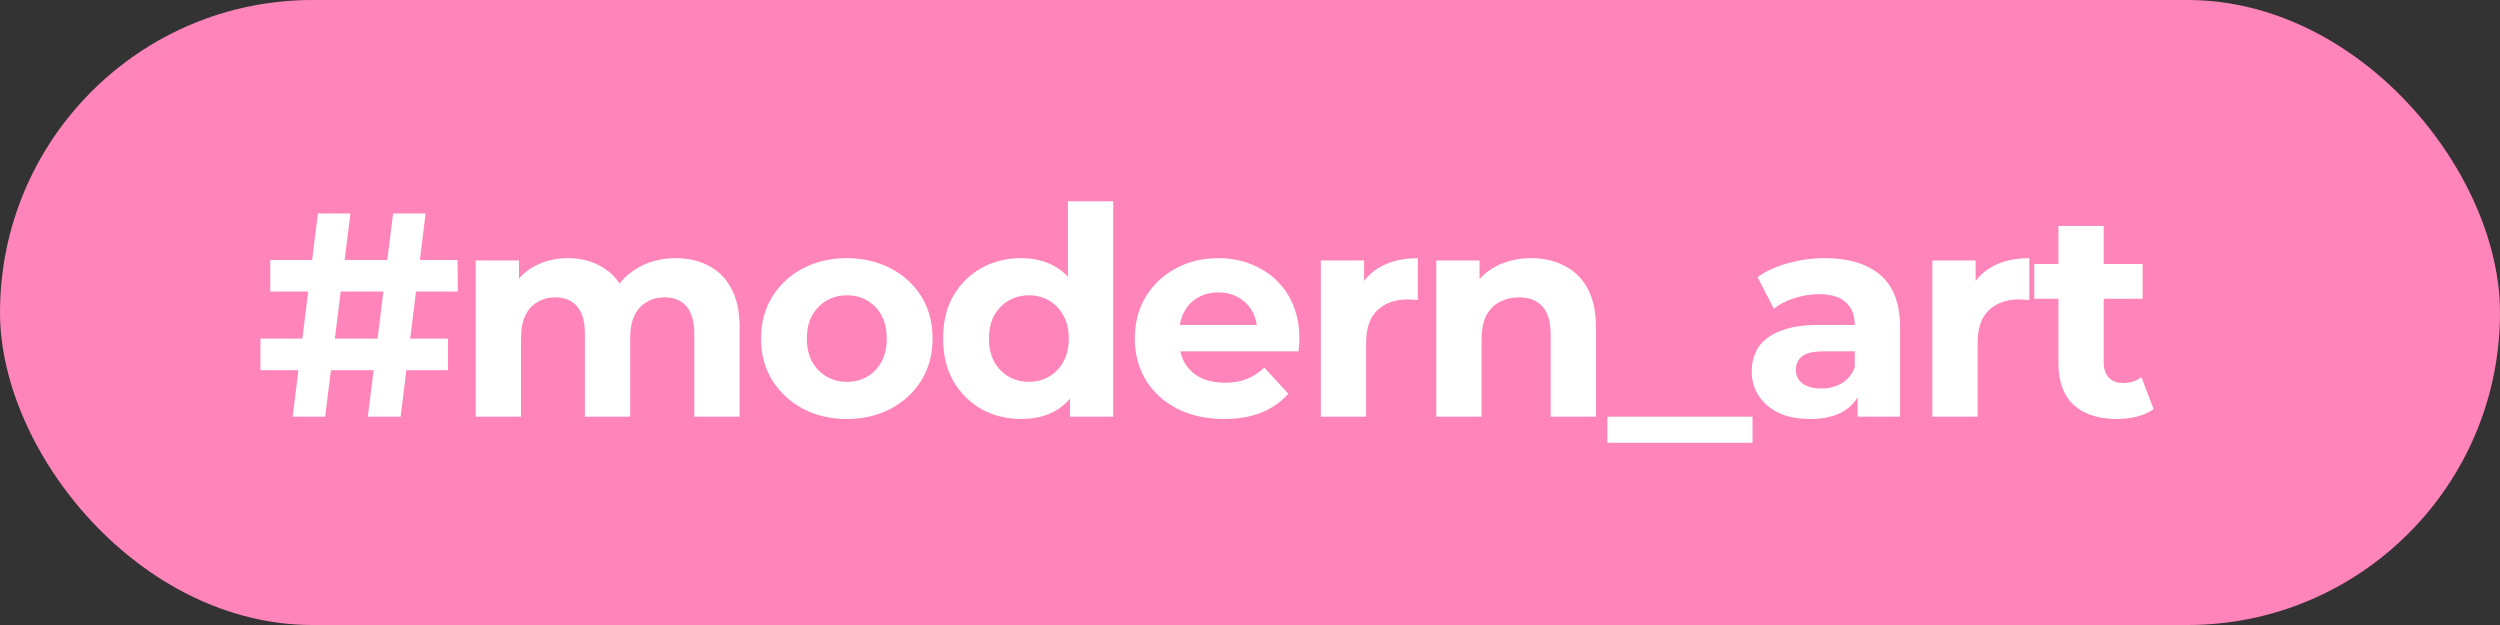 <?xml version="1.0" encoding="UTF-8"?> <svg xmlns="http://www.w3.org/2000/svg" width="108" height="27" viewBox="0 0 108 27" fill="none"><rect x="0" y="0" width="108" height="27" fill="#333333" stroke="none"/><rect width="108" height="27" rx="13.5" fill="#FE84B9"></rect><path d="M15.891 18L16.982 9.222H18.386L17.308 18H15.891ZM11.251 15.994V14.627H19.352V15.994H11.251ZM12.643 18L13.734 9.222H15.138L14.047 18H12.643ZM11.677 12.595V11.228H19.766L19.778 12.595H11.677ZM29.192 11.153C29.728 11.153 30.2 11.262 30.61 11.479C31.028 11.688 31.354 12.014 31.588 12.457C31.83 12.892 31.951 13.452 31.951 14.138V18H29.995V14.439C29.995 13.895 29.882 13.494 29.657 13.235C29.431 12.976 29.113 12.846 28.703 12.846C28.419 12.846 28.164 12.913 27.939 13.047C27.713 13.172 27.537 13.364 27.412 13.623C27.286 13.883 27.224 14.213 27.224 14.614V18H25.267V14.439C25.267 13.895 25.155 13.494 24.929 13.235C24.712 12.976 24.398 12.846 23.988 12.846C23.704 12.846 23.449 12.913 23.223 13.047C22.998 13.172 22.822 13.364 22.697 13.623C22.571 13.883 22.509 14.213 22.509 14.614V18H20.552V11.253H22.421V13.097L22.07 12.557C22.304 12.098 22.634 11.751 23.06 11.517C23.495 11.274 23.988 11.153 24.54 11.153C25.159 11.153 25.698 11.312 26.158 11.63C26.626 11.939 26.935 12.415 27.086 13.059L26.396 12.871C26.622 12.344 26.981 11.926 27.474 11.617C27.976 11.308 28.549 11.153 29.192 11.153ZM36.588 18.1C35.869 18.1 35.23 17.95 34.669 17.649C34.117 17.348 33.679 16.938 33.353 16.42C33.035 15.893 32.876 15.296 32.876 14.627C32.876 13.95 33.035 13.352 33.353 12.833C33.679 12.307 34.117 11.897 34.669 11.604C35.23 11.303 35.869 11.153 36.588 11.153C37.299 11.153 37.934 11.303 38.494 11.604C39.054 11.897 39.493 12.303 39.811 12.821C40.129 13.339 40.287 13.941 40.287 14.627C40.287 15.296 40.129 15.893 39.811 16.42C39.493 16.938 39.054 17.348 38.494 17.649C37.934 17.95 37.299 18.1 36.588 18.1ZM36.588 16.495C36.914 16.495 37.207 16.42 37.466 16.269C37.725 16.119 37.93 15.906 38.08 15.63C38.231 15.346 38.306 15.011 38.306 14.627C38.306 14.234 38.231 13.899 38.08 13.623C37.93 13.348 37.725 13.134 37.466 12.984C37.207 12.833 36.914 12.758 36.588 12.758C36.262 12.758 35.969 12.833 35.71 12.984C35.451 13.134 35.242 13.348 35.083 13.623C34.933 13.899 34.857 14.234 34.857 14.627C34.857 15.011 34.933 15.346 35.083 15.63C35.242 15.906 35.451 16.119 35.71 16.269C35.969 16.42 36.262 16.495 36.588 16.495ZM44.116 18.1C43.48 18.1 42.907 17.958 42.398 17.674C41.888 17.381 41.482 16.976 41.181 16.457C40.889 15.939 40.742 15.329 40.742 14.627C40.742 13.916 40.889 13.302 41.181 12.783C41.482 12.265 41.888 11.864 42.398 11.579C42.907 11.295 43.48 11.153 44.116 11.153C44.684 11.153 45.181 11.278 45.608 11.529C46.034 11.78 46.364 12.16 46.599 12.67C46.833 13.18 46.95 13.832 46.95 14.627C46.95 15.412 46.837 16.065 46.611 16.583C46.385 17.093 46.059 17.473 45.633 17.724C45.215 17.975 44.709 18.1 44.116 18.1ZM44.454 16.495C44.772 16.495 45.06 16.42 45.319 16.269C45.579 16.119 45.783 15.906 45.934 15.63C46.093 15.346 46.172 15.011 46.172 14.627C46.172 14.234 46.093 13.899 45.934 13.623C45.783 13.348 45.579 13.134 45.319 12.984C45.06 12.833 44.772 12.758 44.454 12.758C44.128 12.758 43.836 12.833 43.576 12.984C43.317 13.134 43.108 13.348 42.949 13.623C42.799 13.899 42.724 14.234 42.724 14.627C42.724 15.011 42.799 15.346 42.949 15.63C43.108 15.906 43.317 16.119 43.576 16.269C43.836 16.42 44.128 16.495 44.454 16.495ZM46.222 18V16.621L46.26 14.614L46.135 12.62V8.695H48.091V18H46.222ZM52.873 18.1C52.104 18.1 51.427 17.95 50.842 17.649C50.265 17.348 49.818 16.938 49.5 16.42C49.182 15.893 49.024 15.296 49.024 14.627C49.024 13.95 49.178 13.352 49.488 12.833C49.805 12.307 50.236 11.897 50.779 11.604C51.323 11.303 51.937 11.153 52.623 11.153C53.283 11.153 53.877 11.295 54.403 11.579C54.938 11.855 55.361 12.257 55.67 12.783C55.979 13.302 56.134 13.924 56.134 14.652C56.134 14.727 56.13 14.815 56.121 14.915C56.113 15.007 56.105 15.095 56.096 15.178H50.616V14.037H55.068L54.316 14.376C54.316 14.025 54.245 13.72 54.102 13.46C53.96 13.201 53.764 13.001 53.513 12.858C53.262 12.708 52.97 12.633 52.635 12.633C52.301 12.633 52.004 12.708 51.745 12.858C51.494 13.001 51.298 13.205 51.156 13.473C51.013 13.732 50.942 14.041 50.942 14.401V14.702C50.942 15.07 51.022 15.396 51.181 15.68C51.348 15.956 51.578 16.169 51.87 16.32C52.171 16.462 52.522 16.533 52.924 16.533C53.283 16.533 53.597 16.478 53.864 16.37C54.14 16.261 54.391 16.098 54.617 15.881L55.657 17.009C55.348 17.36 54.959 17.632 54.491 17.824C54.023 18.008 53.484 18.1 52.873 18.1ZM57.06 18V11.253H58.929V13.159L58.665 12.608C58.866 12.131 59.188 11.772 59.631 11.529C60.074 11.278 60.613 11.153 61.249 11.153V12.959C61.165 12.95 61.09 12.946 61.023 12.946C60.956 12.938 60.885 12.934 60.81 12.934C60.275 12.934 59.84 13.088 59.506 13.398C59.179 13.699 59.017 14.171 59.017 14.815V18H57.06ZM66.149 11.153C66.684 11.153 67.16 11.262 67.578 11.479C68.005 11.688 68.339 12.014 68.581 12.457C68.824 12.892 68.945 13.452 68.945 14.138V18H66.989V14.439C66.989 13.895 66.868 13.494 66.625 13.235C66.391 12.976 66.057 12.846 65.622 12.846C65.313 12.846 65.032 12.913 64.782 13.047C64.539 13.172 64.347 13.368 64.205 13.636C64.071 13.903 64.004 14.246 64.004 14.664V18H62.048V11.253H63.916V13.122L63.565 12.557C63.808 12.106 64.155 11.759 64.606 11.517C65.058 11.274 65.572 11.153 66.149 11.153ZM69.439 19.129V18H75.709V19.129H69.439ZM80.252 18V16.683L80.126 16.395V14.037C80.126 13.619 79.997 13.293 79.738 13.059C79.487 12.825 79.098 12.708 78.572 12.708C78.212 12.708 77.857 12.767 77.506 12.884C77.163 12.992 76.87 13.143 76.628 13.335L75.925 11.968C76.293 11.709 76.737 11.508 77.255 11.366C77.773 11.224 78.3 11.153 78.835 11.153C79.863 11.153 80.662 11.395 81.23 11.88C81.799 12.365 82.083 13.122 82.083 14.15V18H80.252ZM78.195 18.1C77.669 18.1 77.217 18.012 76.841 17.837C76.465 17.653 76.176 17.406 75.976 17.097C75.775 16.788 75.675 16.441 75.675 16.056C75.675 15.655 75.771 15.304 75.963 15.003C76.164 14.702 76.477 14.468 76.904 14.301C77.33 14.125 77.886 14.037 78.572 14.037H80.365V15.178H78.785C78.325 15.178 78.007 15.254 77.832 15.404C77.664 15.555 77.581 15.743 77.581 15.969C77.581 16.219 77.677 16.42 77.869 16.57C78.07 16.712 78.342 16.784 78.684 16.784C79.01 16.784 79.303 16.708 79.562 16.558C79.821 16.399 80.01 16.169 80.126 15.868L80.427 16.771C80.285 17.206 80.026 17.536 79.65 17.762C79.274 17.988 78.789 18.1 78.195 18.1ZM83.477 18V11.253H85.346V13.159L85.082 12.608C85.283 12.131 85.605 11.772 86.048 11.529C86.491 11.278 87.03 11.153 87.666 11.153V12.959C87.582 12.95 87.507 12.946 87.44 12.946C87.373 12.938 87.302 12.934 87.227 12.934C86.692 12.934 86.257 13.088 85.922 13.398C85.596 13.699 85.433 14.171 85.433 14.815V18H83.477ZM91.444 18.1C90.65 18.1 90.031 17.9 89.588 17.498C89.145 17.089 88.924 16.483 88.924 15.68V9.761H90.88V15.655C90.88 15.939 90.955 16.161 91.106 16.32C91.256 16.47 91.461 16.545 91.72 16.545C92.029 16.545 92.293 16.462 92.51 16.294L93.037 17.674C92.836 17.816 92.594 17.925 92.309 18C92.034 18.067 91.745 18.1 91.444 18.1ZM87.883 12.909V11.404H92.56V12.909H87.883Z" fill="white"></path></svg> 